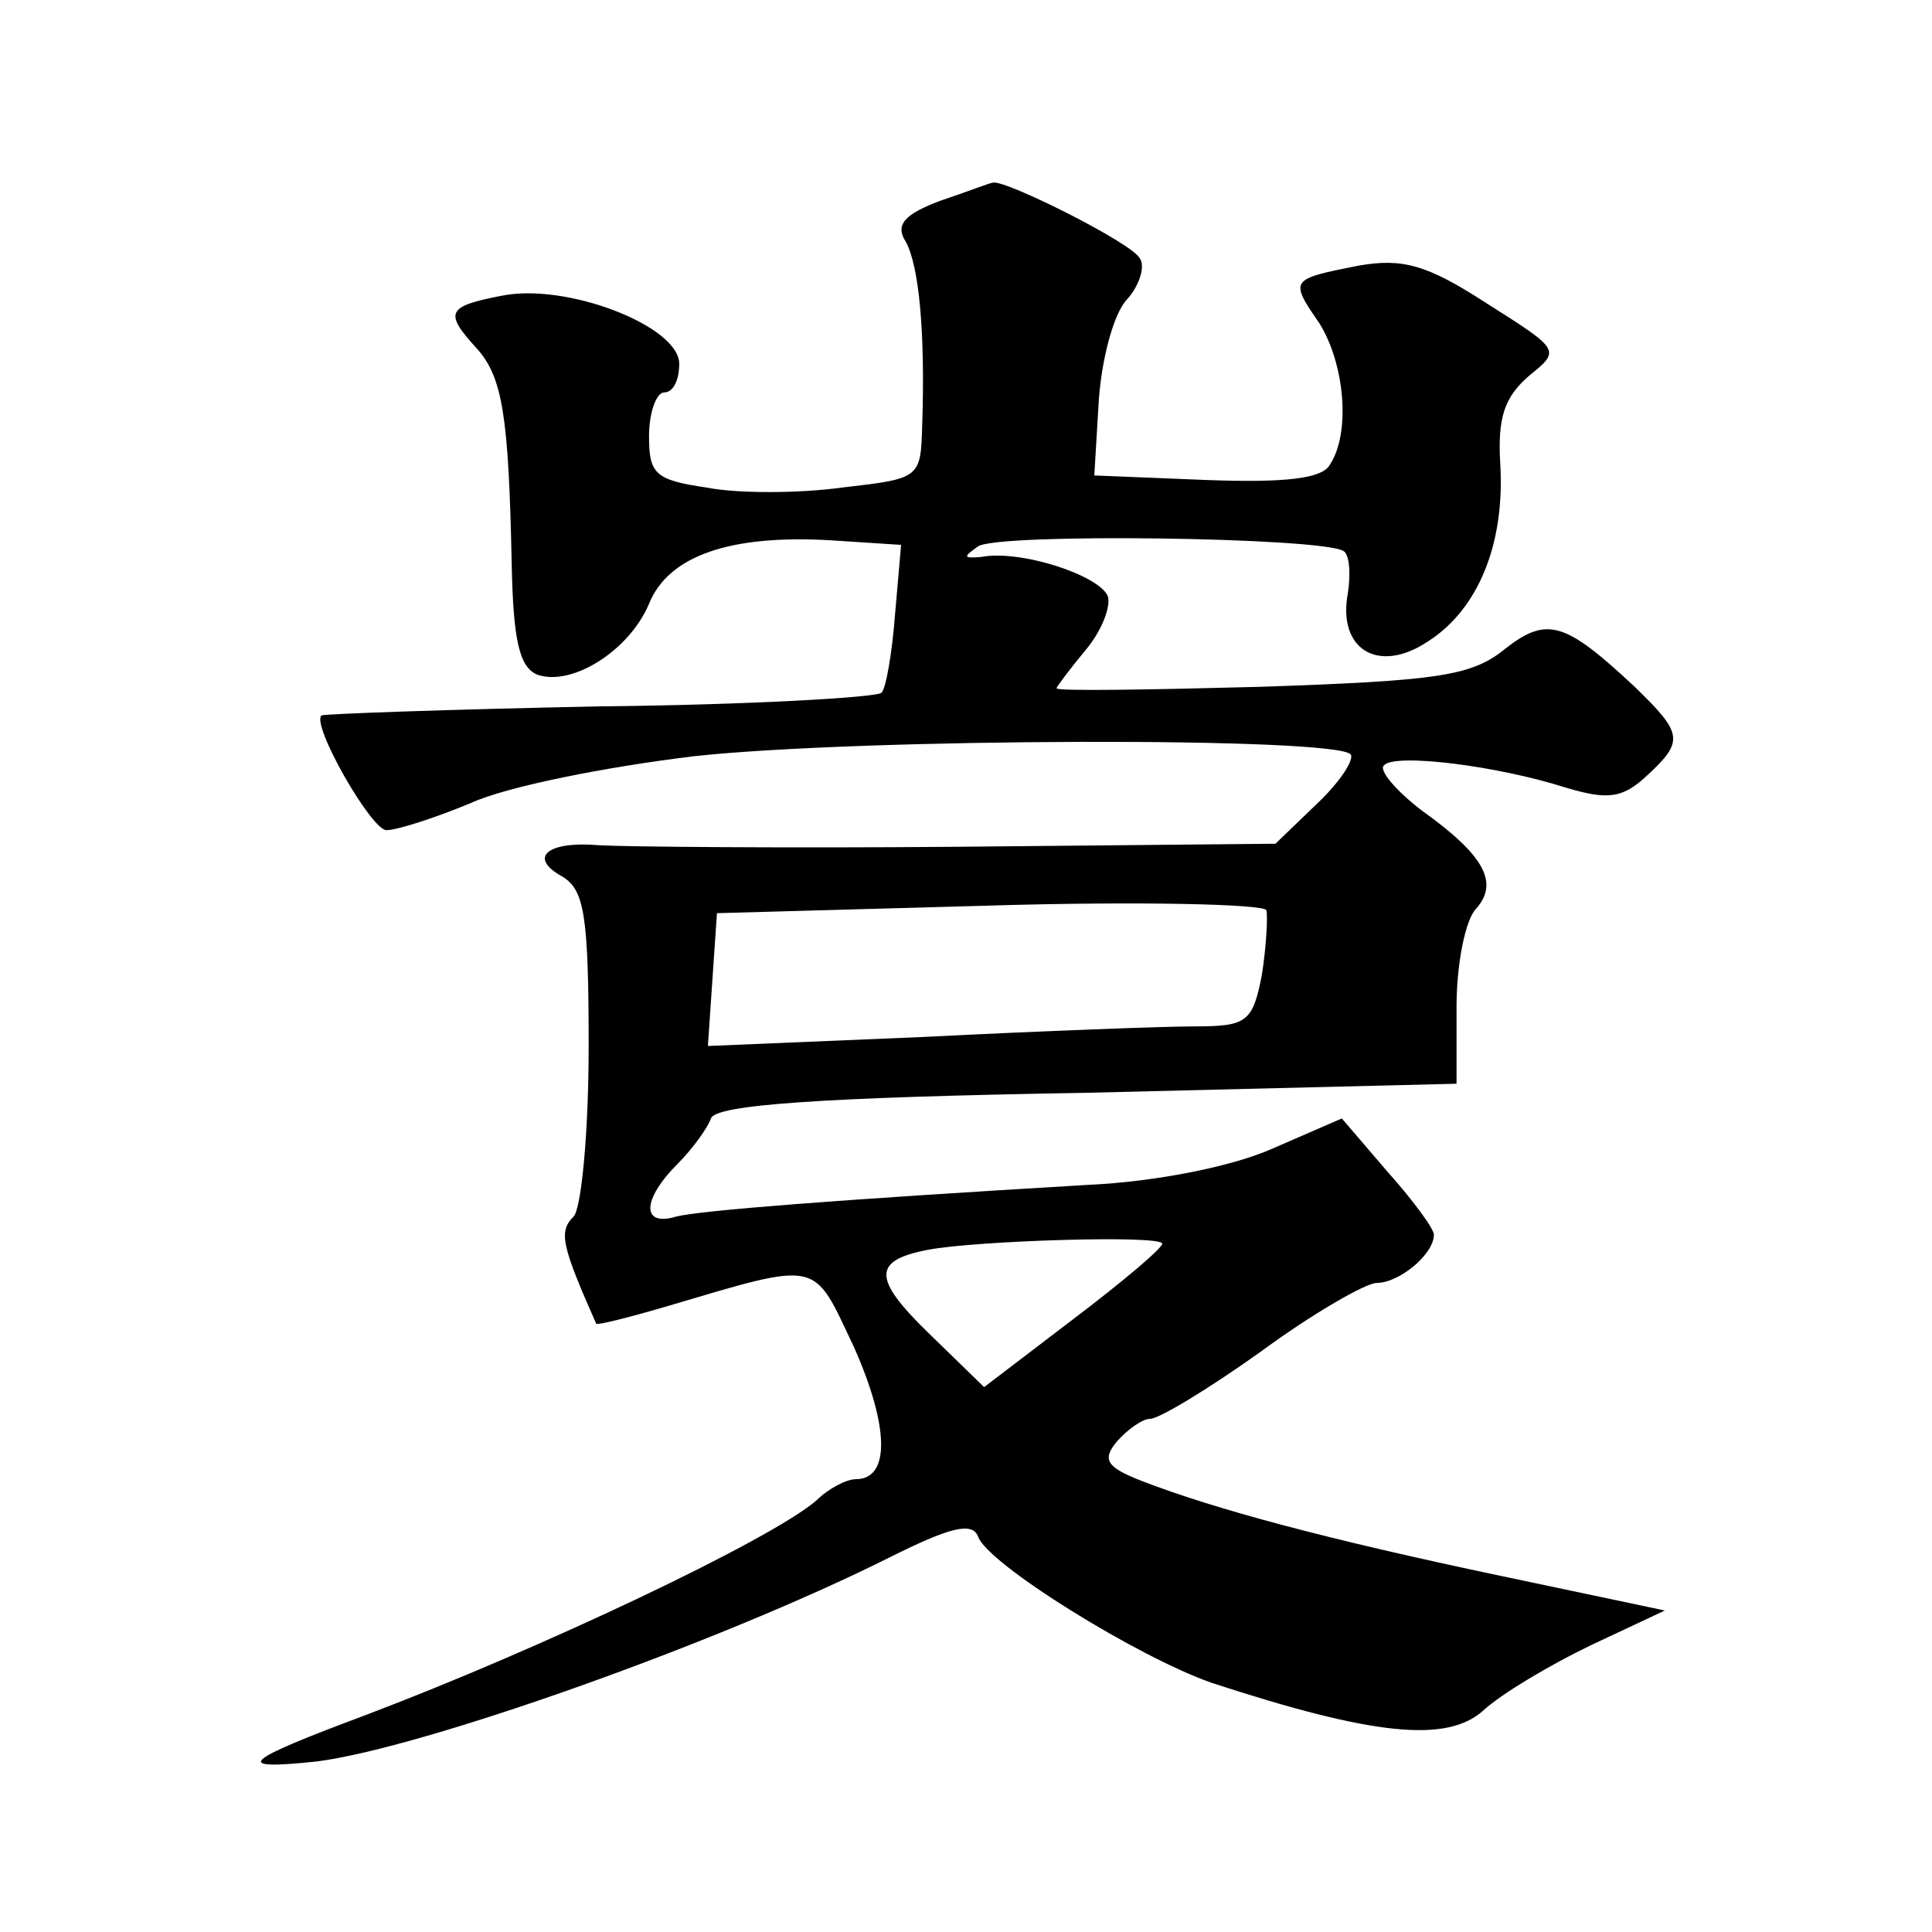 <?xml version="1.0" standalone="no"?>
<!DOCTYPE svg PUBLIC "-//W3C//DTD SVG 20010904//EN"
 "http://www.w3.org/TR/2001/REC-SVG-20010904/DTD/svg10.dtd">
<svg version="1.0" xmlns="http://www.w3.org/2000/svg"
 width="128pt" height="128pt" viewBox="0 0 128 128"
 preserveAspectRatio="xMidYMid meet">
<g transform="translate(0,128) scale(0.1,-0.1)"
fill="#0" stroke="none">
<path d="M623 1147 c-24 -9 -30 -16 -23 -27 9 -16 13 -61 11 -121 -1 -36 -1 -36
-53 -42 -29 -4 -70 -4 -90 0 -34 5 -38 9 -38 34 0 16 5 29 10 29 6 0 10 8 10 19
0 25 -75 54 -118 45 -36 -7 -38 -11 -16 -35 17 -19 21 -45 23 -142 1 -51 5 -69
17 -74 23 -8 61 16 74 47 13 32 54 46 121 42 l46 -3 -4 -46 c-2 -26 -6 -49 -9 -52
-3 -3 -87 -8 -187 -9 -100 -2 -183 -5 -184 -6 -7 -6 33 -76 43 -76 7 0 32 8 56
18 24 11 90 24 148 31 110 12 428 13 435 1 2 -4 -8 -19 -23 -33 l-27 -26 -210 -2
c-115 -1 -222 0 -238 1 -34 3 -48 -8 -24 -21 14 -9 17 -25 17 -112 0 -59 -5 -108
-10 -113 -10 -10 -8 -19 15 -71 1 -1 21 4 45 11 105 31 98 32 126 -27 23 -52 24
-87 1 -87 -6 0 -18 -6 -26 -14 -30 -26 -182 -98 -298 -142 -83 -31 -90 -37 -33
-31 70 9 265 78 379 135 40 20 55 24 59 14 6 -18 106 -80 155 -97 107 -35 156 -40
180 -18 12 11 44 30 71 43 l49 23 -109 23 c-114 24 -189 44 -238 63 -23 9 -26 14
-16 26 7 8 17 15 22 15 6 0 39 20 74 45 34 25 69 45 76 45 15 0 38 19 38 32 0 4
-14 23 -31 42 l-30 35 -46 -20 c-27 -12 -78 -22 -122 -24 -169 -10 -257 -17 -273
-21 -23 -7 -23 11 1 35 10 10 20 24 22 30 3 9 72 14 249 17 l245 6 0 51 c0 29 6
58 13 65 15 17 6 35 -36 65 -17 13 -29 27 -25 30 7 8 74 0 121 -15 27 -8 37 -7
53 8 25 23 24 28 -8 59 -46 43 -58 47 -86 25 -22 -18 -45 -21 -161 -25 -75 -2 -136
-3 -136 -1 0 1 9 13 19 25 11 13 17 29 15 36 -6 14 -58 31 -84 26 -12 -1 -12 0
-2 7 13 9 227 6 242 -3 4 -2 5 -15 3 -28 -7 -37 20 -54 53 -32 33 21 51 64 48 117
-2 32 3 45 19 59 21 17 21 17 -28 48 -40 26 -56 30 -85 25 -45 -9 -46 -9 -26 -38
17 -27 21 -73 7 -94 -5 -9 -29 -12 -82 -10 l-74 3 3 50 c2 28 10 58 19 67 8 9 12
22 8 27 -5 10 -89 52 -97 50 -2 0 -17 -6 -35 -12z m213 -513 c-6 -31 -10 -34 -44
-34 -20 0 -101 -3 -180 -7 l-143 -6 3 44 3 44 180 5 c99 3 182 1 184 -3 1 -4 0
-24 -3 -43z m-66 -178 c0 -3 -26 -25 -59 -50 l-59 -45 -37 36 c-37 36 -37 48 0
55 31 6 155 10 155 4z"/>
</g>
</svg>
